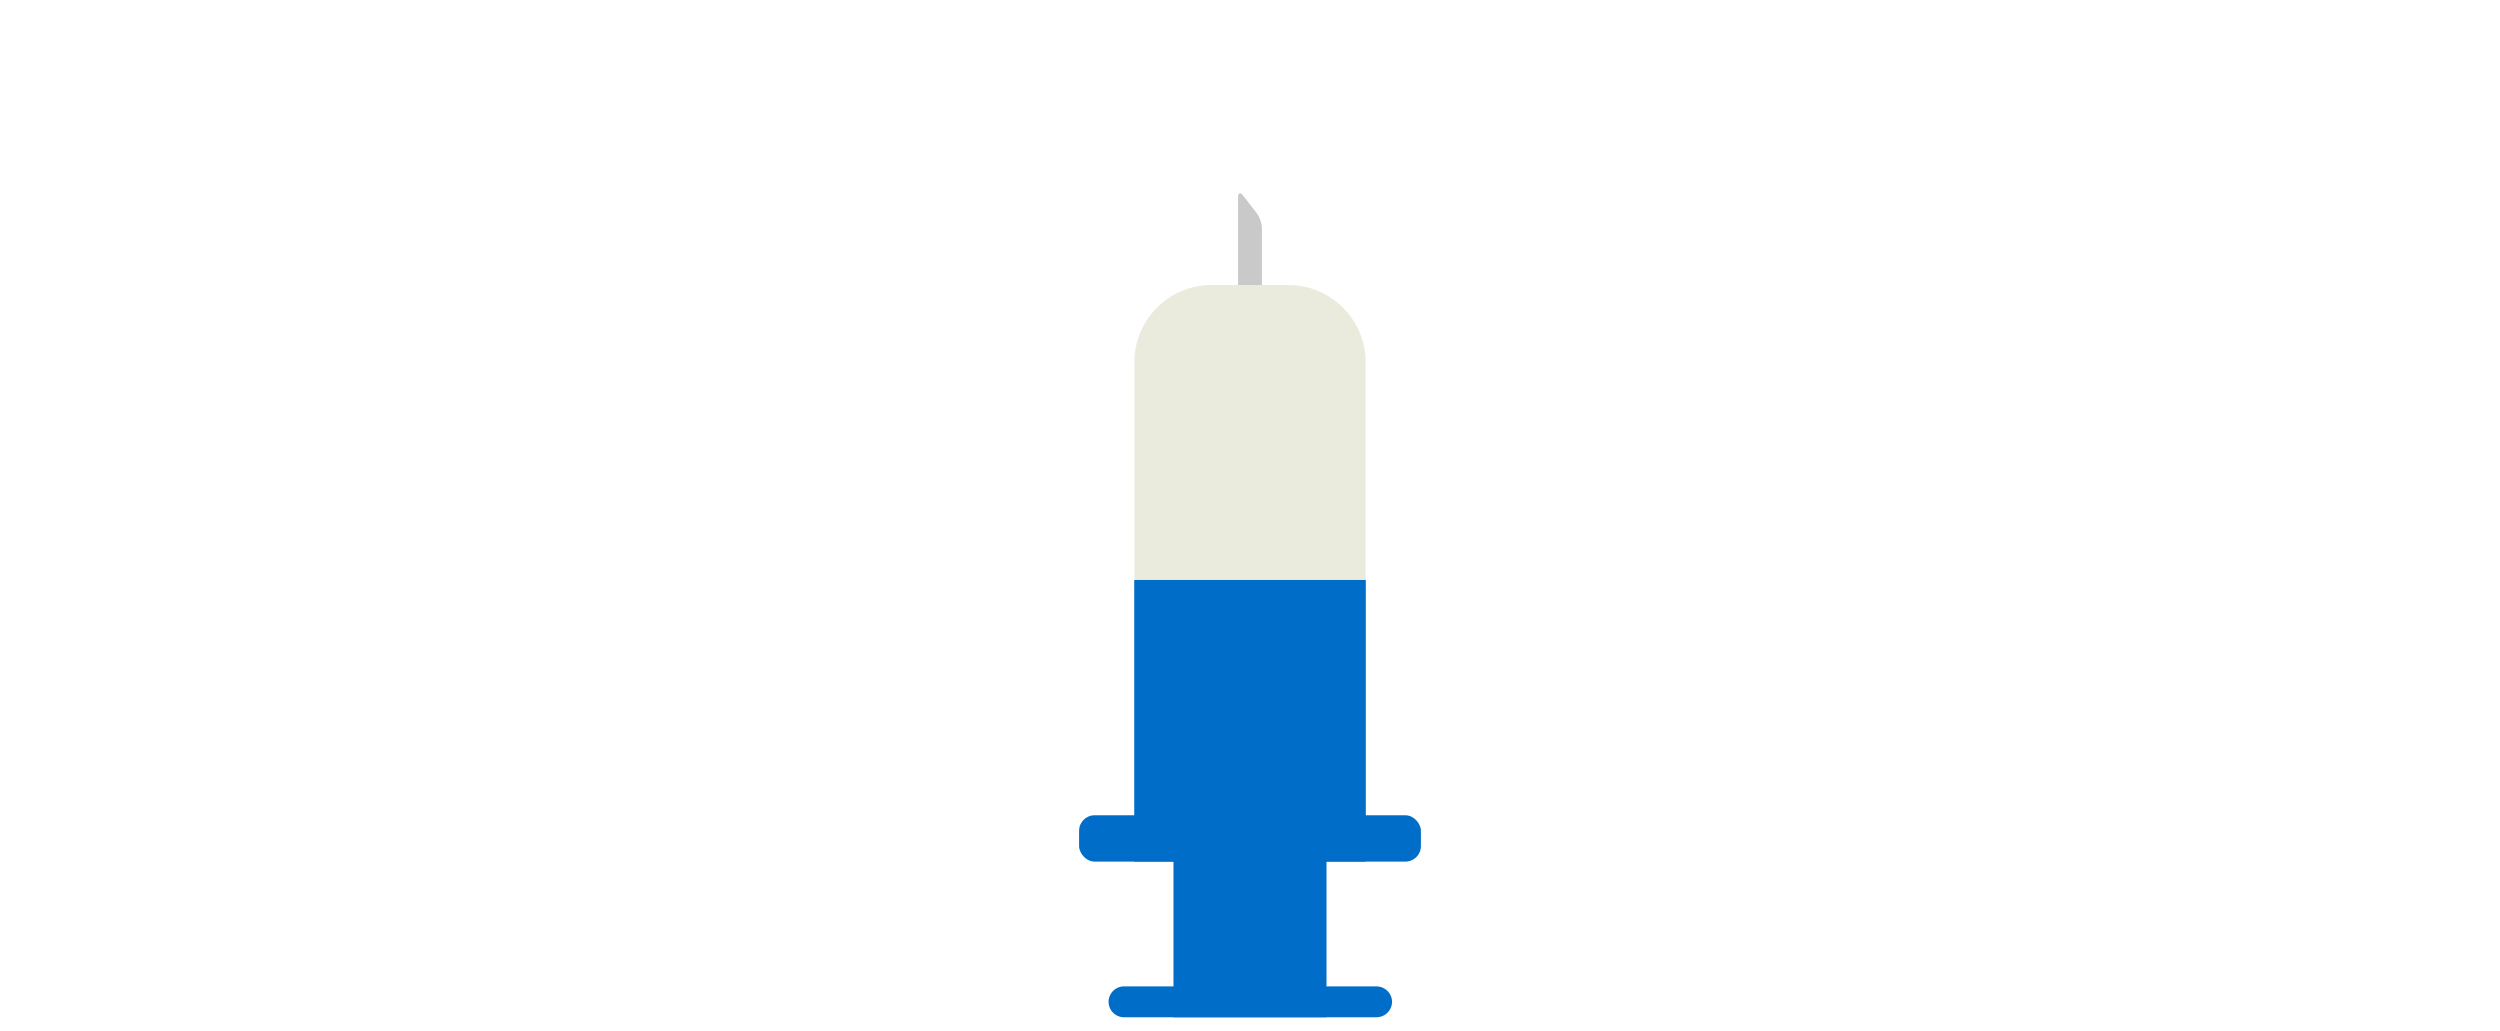 <svg xmlns="http://www.w3.org/2000/svg" viewBox="0 0 800 330"><defs><style>.cls-1{fill:#006ec8;}.cls-2{fill:#cac9c9;}.cls-3{fill:#eaeadd;}.cls-4{fill:none;}</style></defs><title>catch_infection02_base</title><g id="レイヤー_2" data-name="レイヤー 2"><g id="contents"><rect class="cls-1" x="375.51" y="210.33" width="48.97" height="115.2"/><path class="cls-2" d="M403.81,154.94a2.61,2.61,0,0,1-2.6,2.6h-2.42a2.61,2.61,0,0,1-2.6-2.6V63.09c0-1.43.71-1.67,1.59-.54l4.44,5.76A8.87,8.87,0,0,1,403.81,73Z"/><path class="cls-1" d="M445.46,320.58a5,5,0,0,1-4.93,4.94H359.47a4.94,4.94,0,0,1,0-9.87h81.06A5,5,0,0,1,445.46,320.58Z"/><path class="cls-3" d="M363,260.89v-145a24.77,24.77,0,0,1,24.69-24.7h24.7A24.77,24.77,0,0,1,437,115.86v145"/><rect class="cls-1" x="362.96" y="185.59" width="74.09" height="90.12"/><rect class="cls-1" x="345.31" y="260.89" width="109.38" height="14.82" rx="4.94" ry="4.94"/><rect class="cls-4" width="800" height="330"/></g></g></svg>